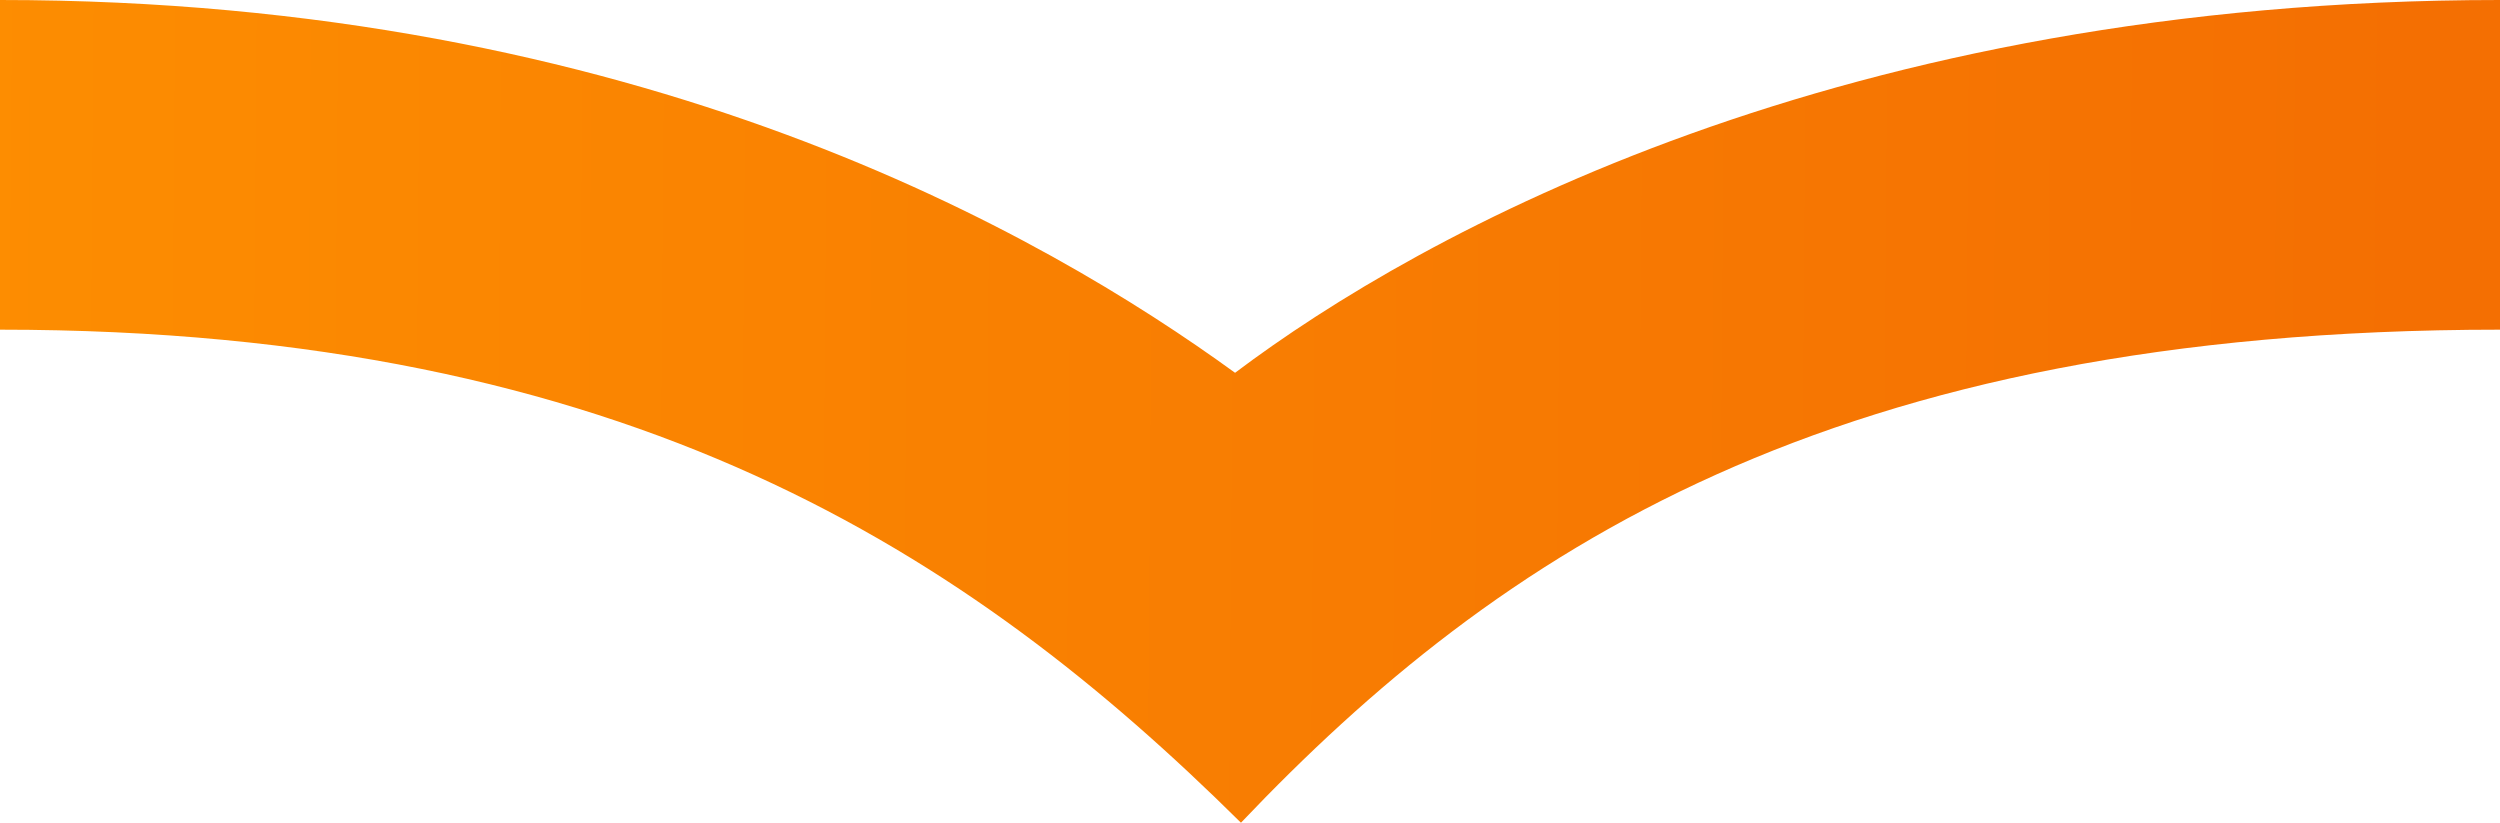 <svg width="550" height="181" viewBox="0 0 550 181" fill="none" xmlns="http://www.w3.org/2000/svg">
<path d="M271.713 82.015C229.787 51.571 140.747 0 0 0V72.528C138.529 72.528 213.305 121.844 273.01 181C329.848 121.251 402.951 72.528 550 72.528V0C405.192 0 312.638 51.195 271.713 82.015Z" fill="url(#paint0_linear_2546_741)"/>
<defs>
<linearGradient id="paint0_linear_2546_741" x1="-24.951" y1="90.5" x2="531.165" y2="94.713" gradientUnits="userSpaceOnUse">
<stop stop-color="#FD8E01"/>
<stop offset="1" stop-color="#F46F02"/>
</linearGradient>
</defs>
</svg>
